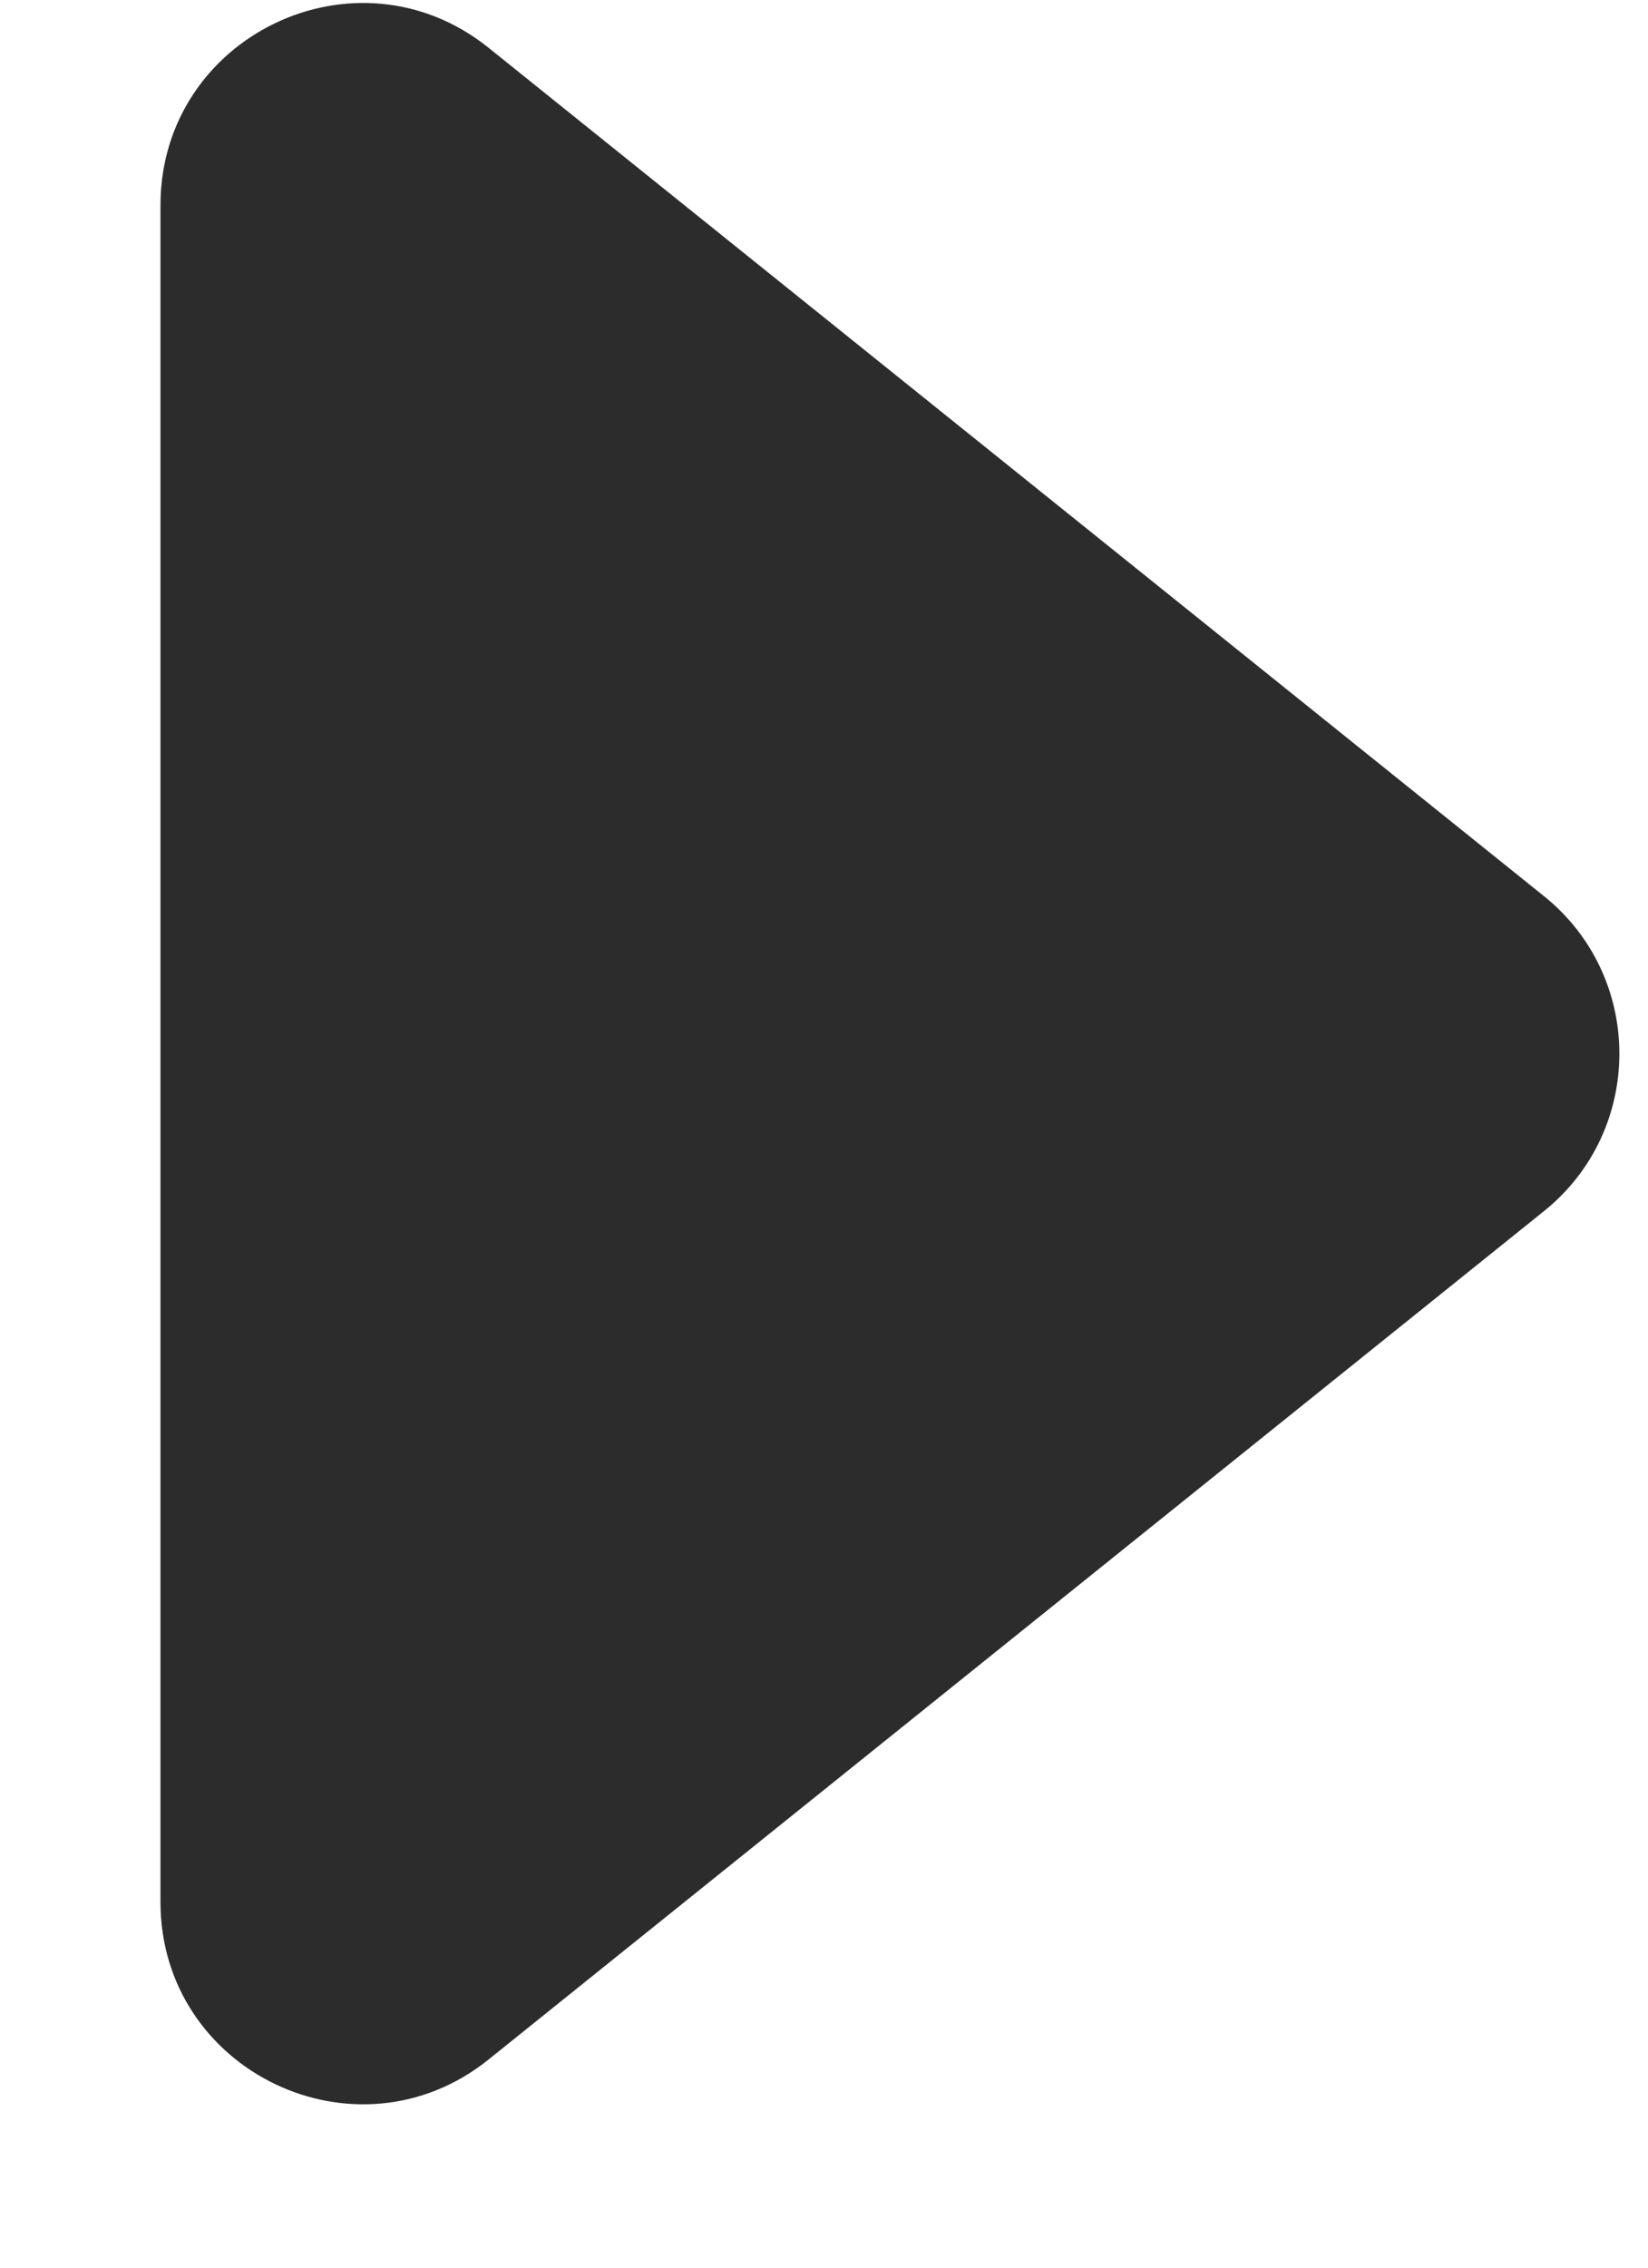 <svg xmlns="http://www.w3.org/2000/svg" width="8" height="11" viewBox="0 0 8 11" fill="none"><path id="Polygon 6" d="M7.495 4.347C7.983 4.739 7.983 5.483 7.495 5.875L2.372 9.99C1.731 10.505 0.779 10.048 0.779 9.226L0.779 0.996C0.779 0.174 1.731 -0.283 2.372 0.232L7.495 4.347Z" fill="#2C2C2C"></path></svg>